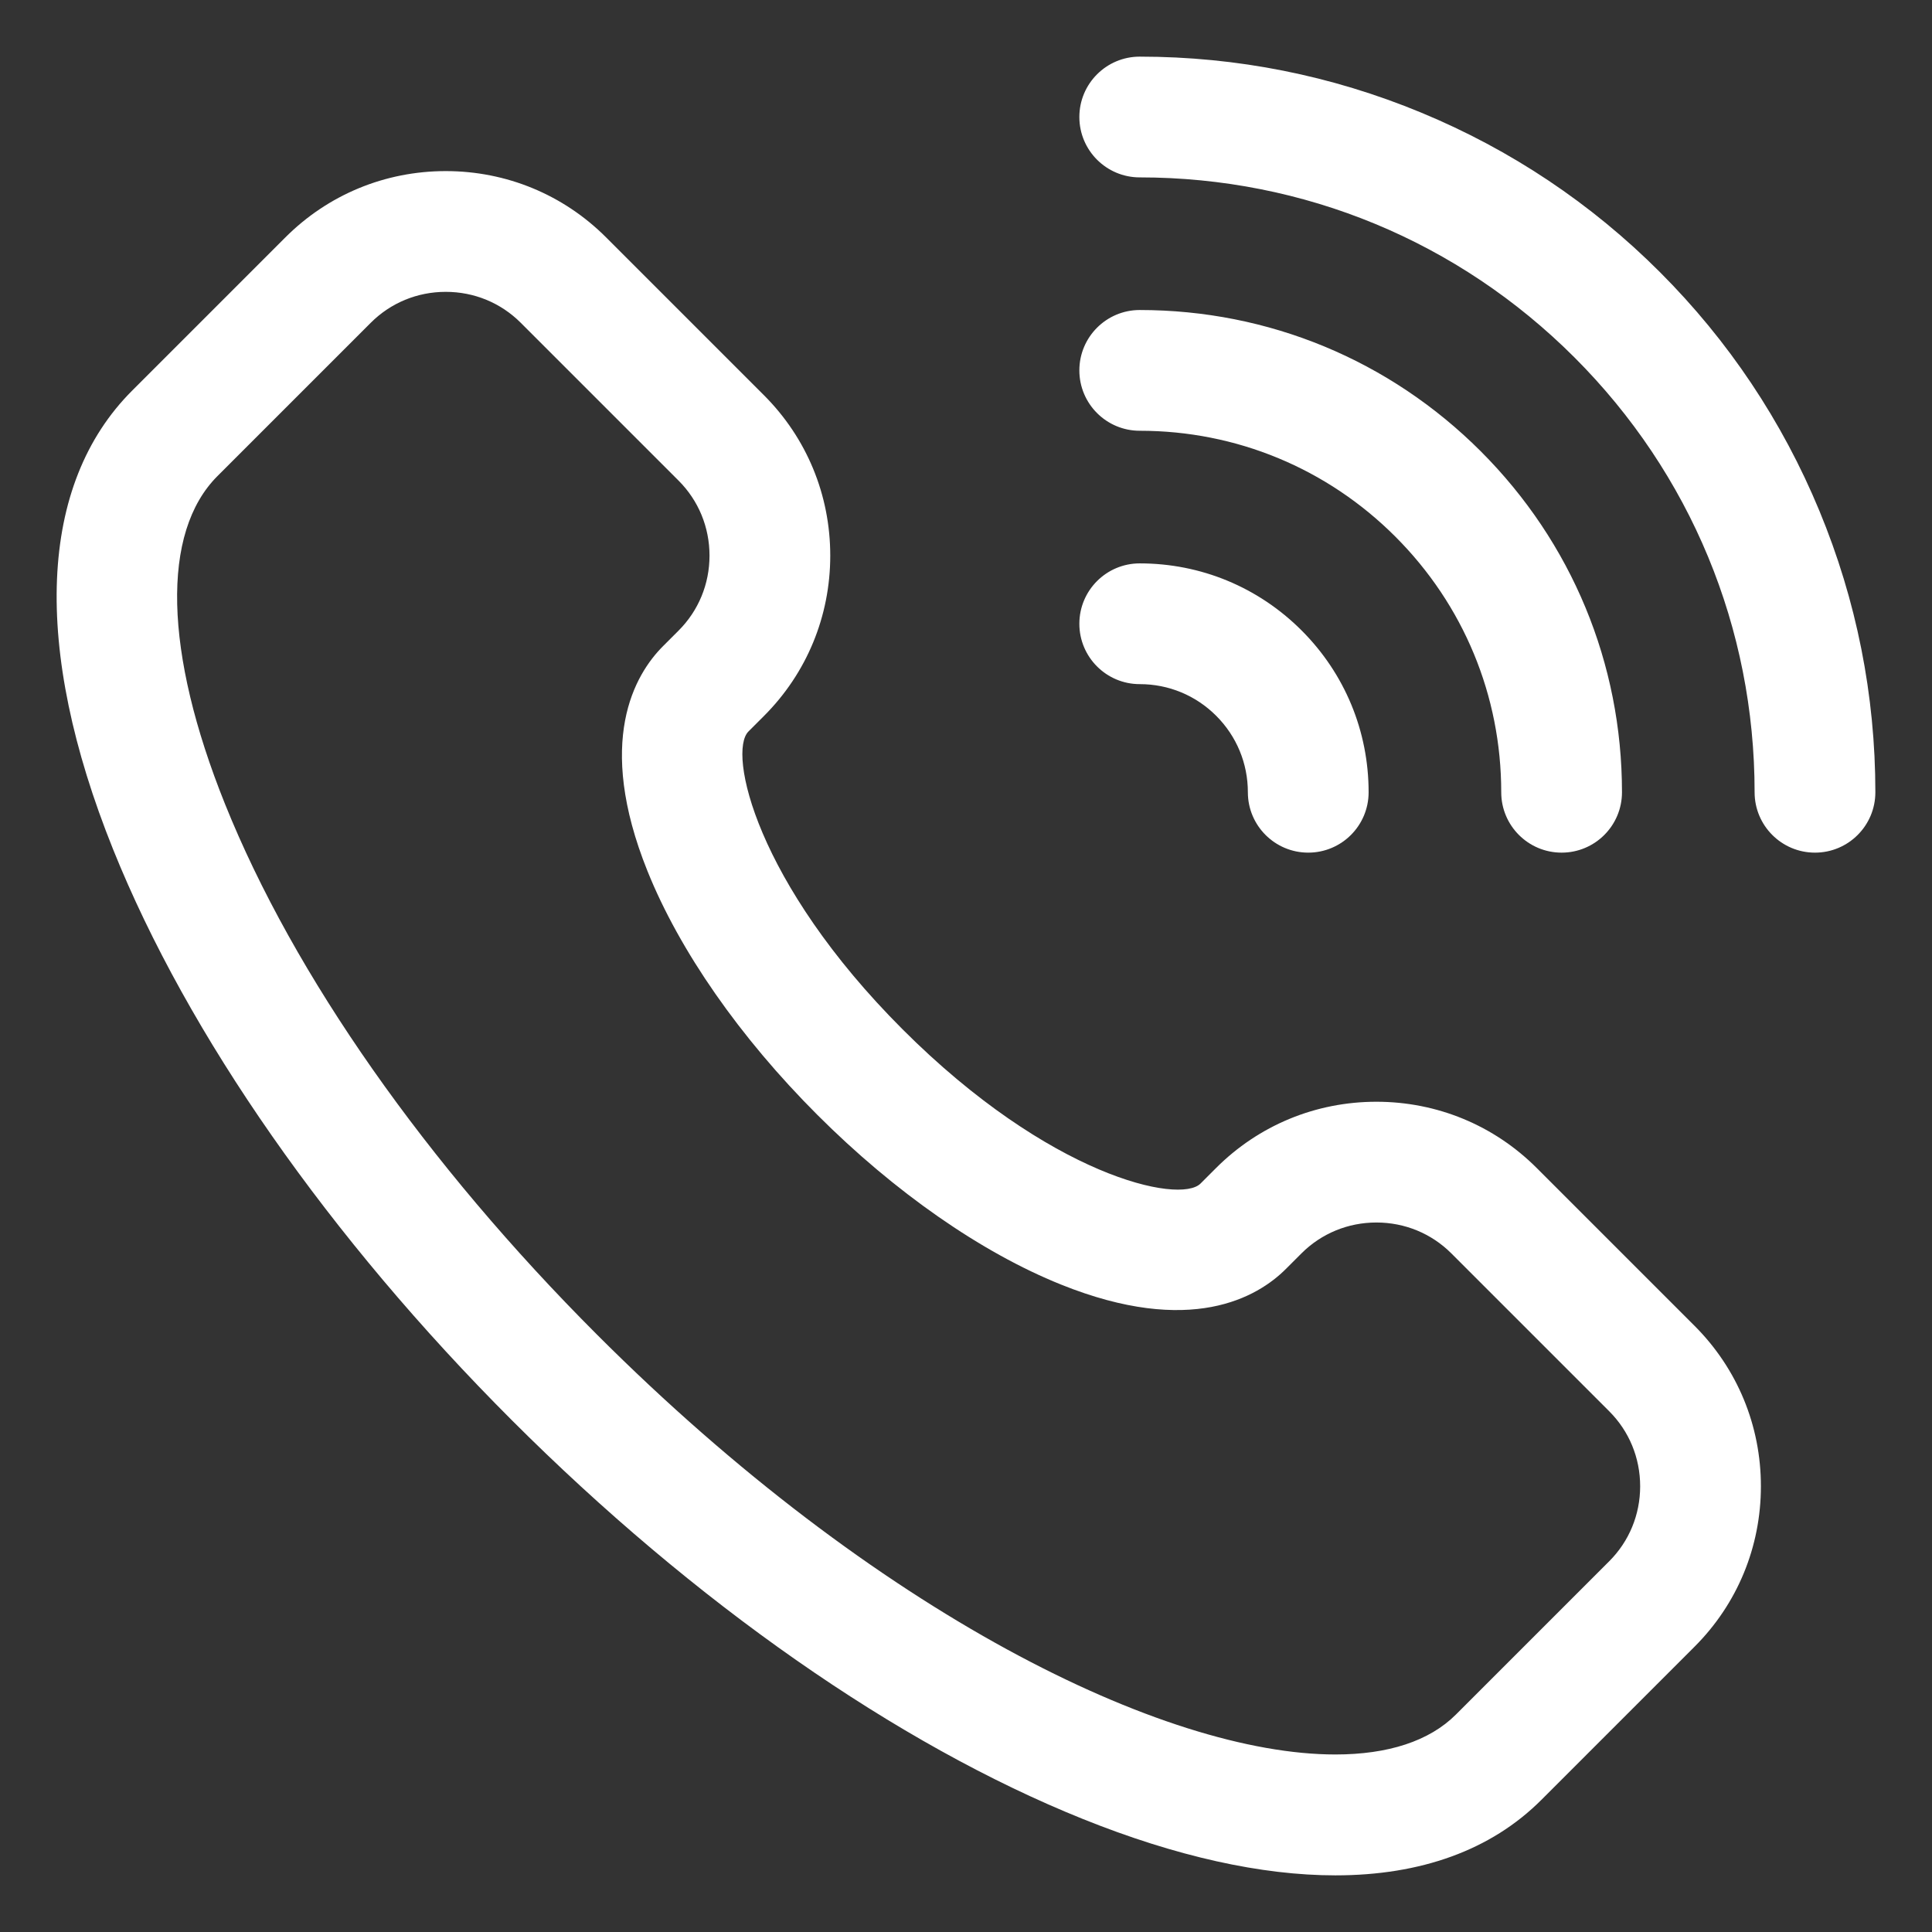 <svg xmlns="http://www.w3.org/2000/svg" version="1.1" xmlns:xlink="http://www.w3.org/1999/xlink" width="512" height="512" x="0" y="0" viewBox="0 0 512 512" style="enable-background:new 0 0 512 512" xml:space="preserve" class=""><rect x="0" y="0" width="512" height="512" fill="#333333" stroke="none"/><g><linearGradient id="a" x1="135.636" x2="439.891" y1="376.364" y2="72.11" gradientUnits="userSpaceOnUse"><stop stop-opacity="1" stop-color="#ffffff" offset="0.013"></stop><stop stop-opacity="1" stop-color="#ffffff" offset="1"></stop></linearGradient><path fill="url(#a)" d="M407.258 309.543c-11.328-11.33-26.422-17.569-42.498-17.569-16.077 0-31.171 6.239-42.499 17.569l-4.108 4.108c-5.523 5.526-40.036-1.944-78.947-40.856-38.911-38.911-46.384-73.42-40.856-78.947l4.108-4.108c11.329-11.329 17.569-26.422 17.569-42.499s-6.24-31.17-17.569-42.499l-41.831-41.831c-11.328-11.33-26.422-17.569-42.499-17.569-16.076 0-31.17 6.239-42.498 17.569L35 103.539c-24.796 24.795-26.582 67.959-5.03 121.541 19.794 49.211 57.32 102.938 105.666 151.284s102.072 85.872 151.284 105.667c24.822 9.984 47.406 14.959 66.967 14.959 22.663 0 41.266-6.68 54.574-19.989l40.628-40.628c11.329-11.33 17.569-26.423 17.569-42.5s-6.24-31.17-17.569-42.499zm19.204 104.201c0 .001 0 .001 0 0l-40.628 40.629c-7.062 7.061-18.031 10.583-31.955 10.582-45.268-.006-121.656-37.258-195.616-111.218-45.365-45.365-80.384-95.297-98.605-140.599-16.225-40.337-16.965-72.038-2.03-86.972l40.629-40.628c5.285-5.286 12.343-8.196 19.871-8.196 7.529 0 14.587 2.911 19.872 8.196l41.831 41.832c5.285 5.285 8.196 12.342 8.196 19.872s-2.911 14.586-8.196 19.872l-4.108 4.108c-7.488 7.488-17.983 25.19-4.139 59.61 8.503 21.14 24.482 44.079 44.995 64.591 20.513 20.513 43.451 36.492 64.592 44.995 34.418 13.844 52.121 3.349 59.609-4.139l4.108-4.108c5.285-5.286 12.343-8.196 19.872-8.196 7.528 0 14.586 2.911 19.871 8.196l41.831 41.832c5.285 5.285 8.196 12.342 8.196 19.872s-2.911 14.584-8.196 19.869zM286.041 165.303c0-8.836 7.163-16 16-16 16.202 0 31.434 6.309 42.891 17.765 11.456 11.458 17.766 26.69 17.766 42.89 0 8.836-7.163 16-16 16s-16-7.164-16-16c0-7.654-2.98-14.85-8.394-20.263-5.411-5.412-12.608-8.392-20.263-8.392-8.837 0-16-7.164-16-16zm210.948 44.656c0 8.836-7.163 16-16 16s-16-7.164-16-16c0-43.525-16.949-84.445-47.726-115.223C386.486 63.96 345.567 47.01 302.041 47.01c-8.837 0-16-7.164-16-16s7.163-16 16-16c25.73 0 50.831 4.993 74.604 14.84 23.772 9.847 45.052 24.064 63.246 42.259s32.412 39.474 42.259 63.246c9.846 23.773 14.839 48.873 14.839 74.604zM286.041 98.157c0-8.836 7.163-16 16-16 34.137 0 66.23 13.293 90.37 37.432 24.138 24.139 37.432 56.233 37.432 90.37 0 8.836-7.163 16-16 16s-16-7.164-16-16c0-25.59-9.965-49.648-28.059-67.743-18.096-18.094-42.153-28.059-67.743-28.059-8.837 0-16-7.164-16-16z" opacity="1" data-original="url(#a)" class=""></path></g></svg>